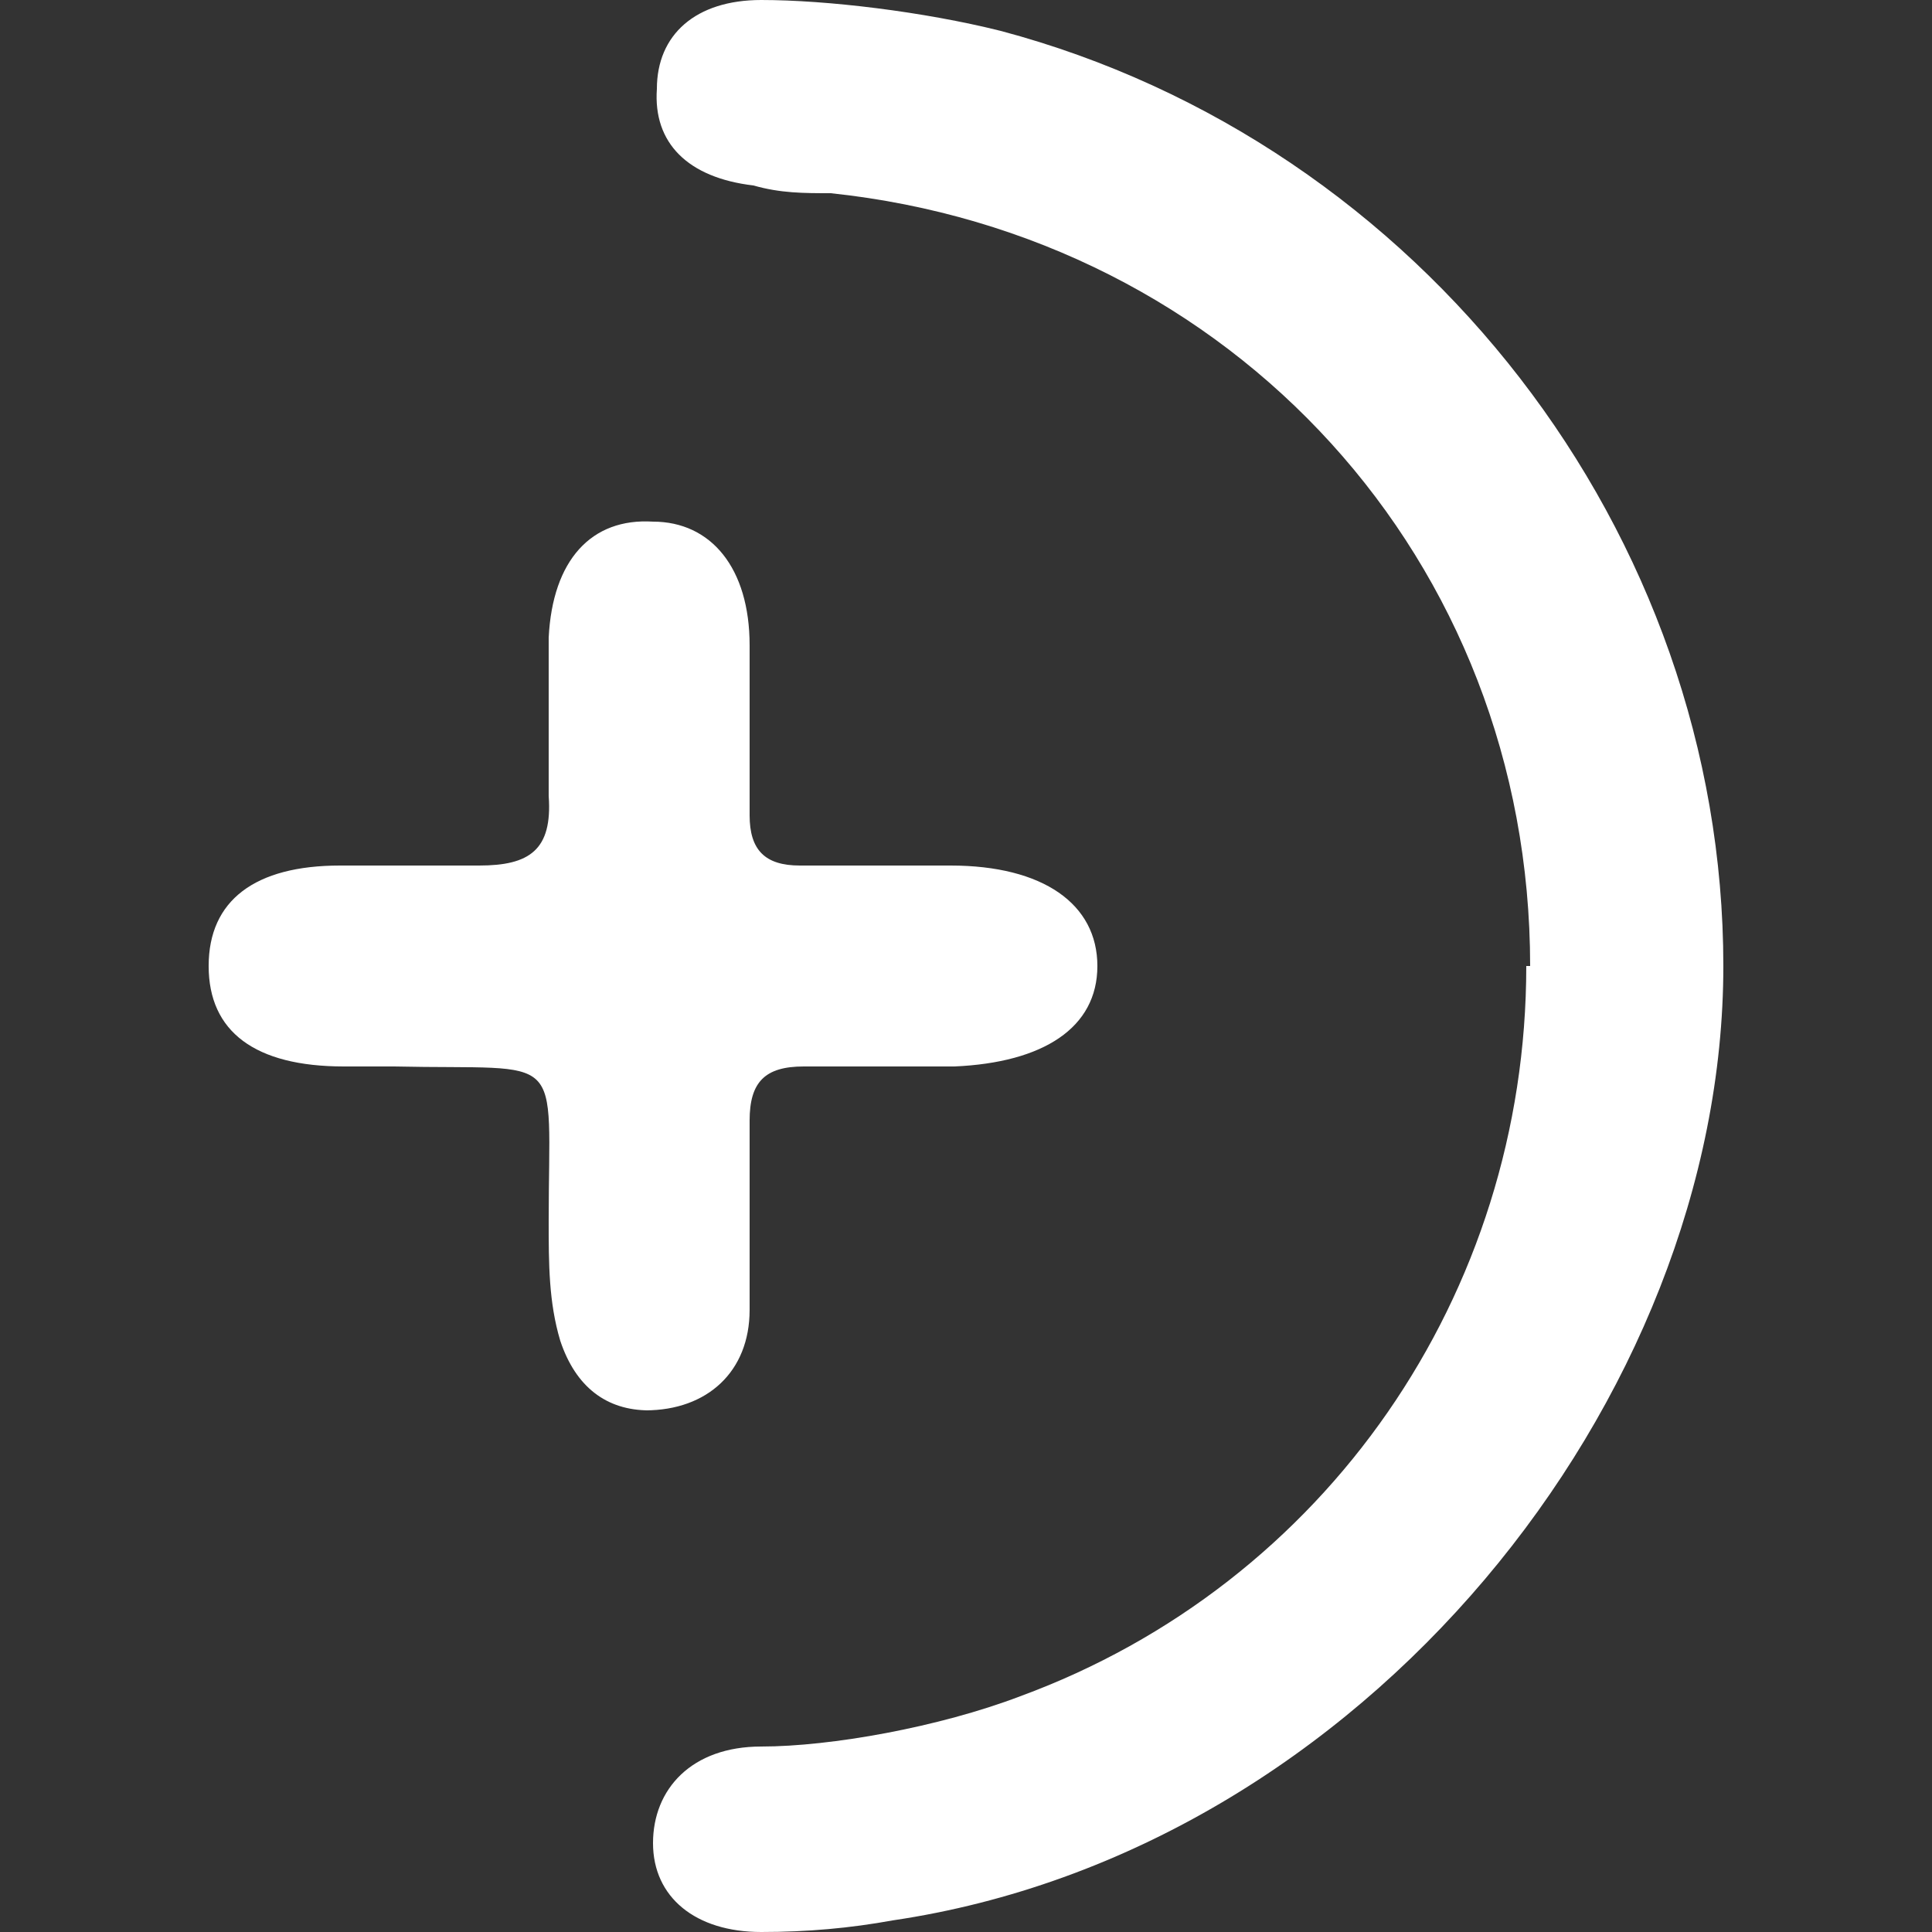 <?xml version="1.0" encoding="UTF-8"?>
<svg id="Capa_3" data-name="Capa 3" xmlns="http://www.w3.org/2000/svg" version="1.1" viewBox="0 0 50 50">
  <rect x="0" y="0" width="50" height="50" fill="#333333" stroke="none"/>
  <defs>
    <style>
      .cls-1 {
        fill: #fff;
        stroke-width: 0px;
      }
    </style>
  </defs>
  <path class="cls-1" d="M16.8,36.5c-1.1,0-1.9-.6-2.3-1.8-.3-1-.3-2-.3-3.1,0-4.5.5-3.9-4-4h-1.3c-2.3,0-3.5-.9-3.5-2.6s1.2-2.6,3.4-2.6h3.6c1.3,0,1.9-.4,1.8-1.8v-4.1c.1-2,1.1-3.1,2.7-3,1.5,0,2.5,1.2,2.5,3.2v4.4c0,.9.4,1.3,1.3,1.3h3.9c2.4,0,3.8,1,3.8,2.6s-1.4,2.5-3.7,2.6h-3.9c-1,0-1.4.4-1.4,1.4v4.9c0,1.6-1.1,2.6-2.7,2.6h.1Z"/>
  <path class="cls-1" d="M39.6,25c0-10.5-7.7-18.9-18.1-20-.7,0-1.3,0-2-.2-1.7-.2-2.6-1.1-2.5-2.5,0-1.4,1-2.3,2.7-2.3s4.2.3,6.2.8c10.9,2.9,18.7,13,18.7,24.2s-9.3,22.9-21.5,24.7c-1.1.2-2.2.3-3.4.3-1.7,0-2.8-.9-2.8-2.3s1-2.5,2.8-2.5,4.6-.5,6.7-1.3c7.9-2.9,13.1-10.4,13.1-18.9h0Z"/>
</svg>